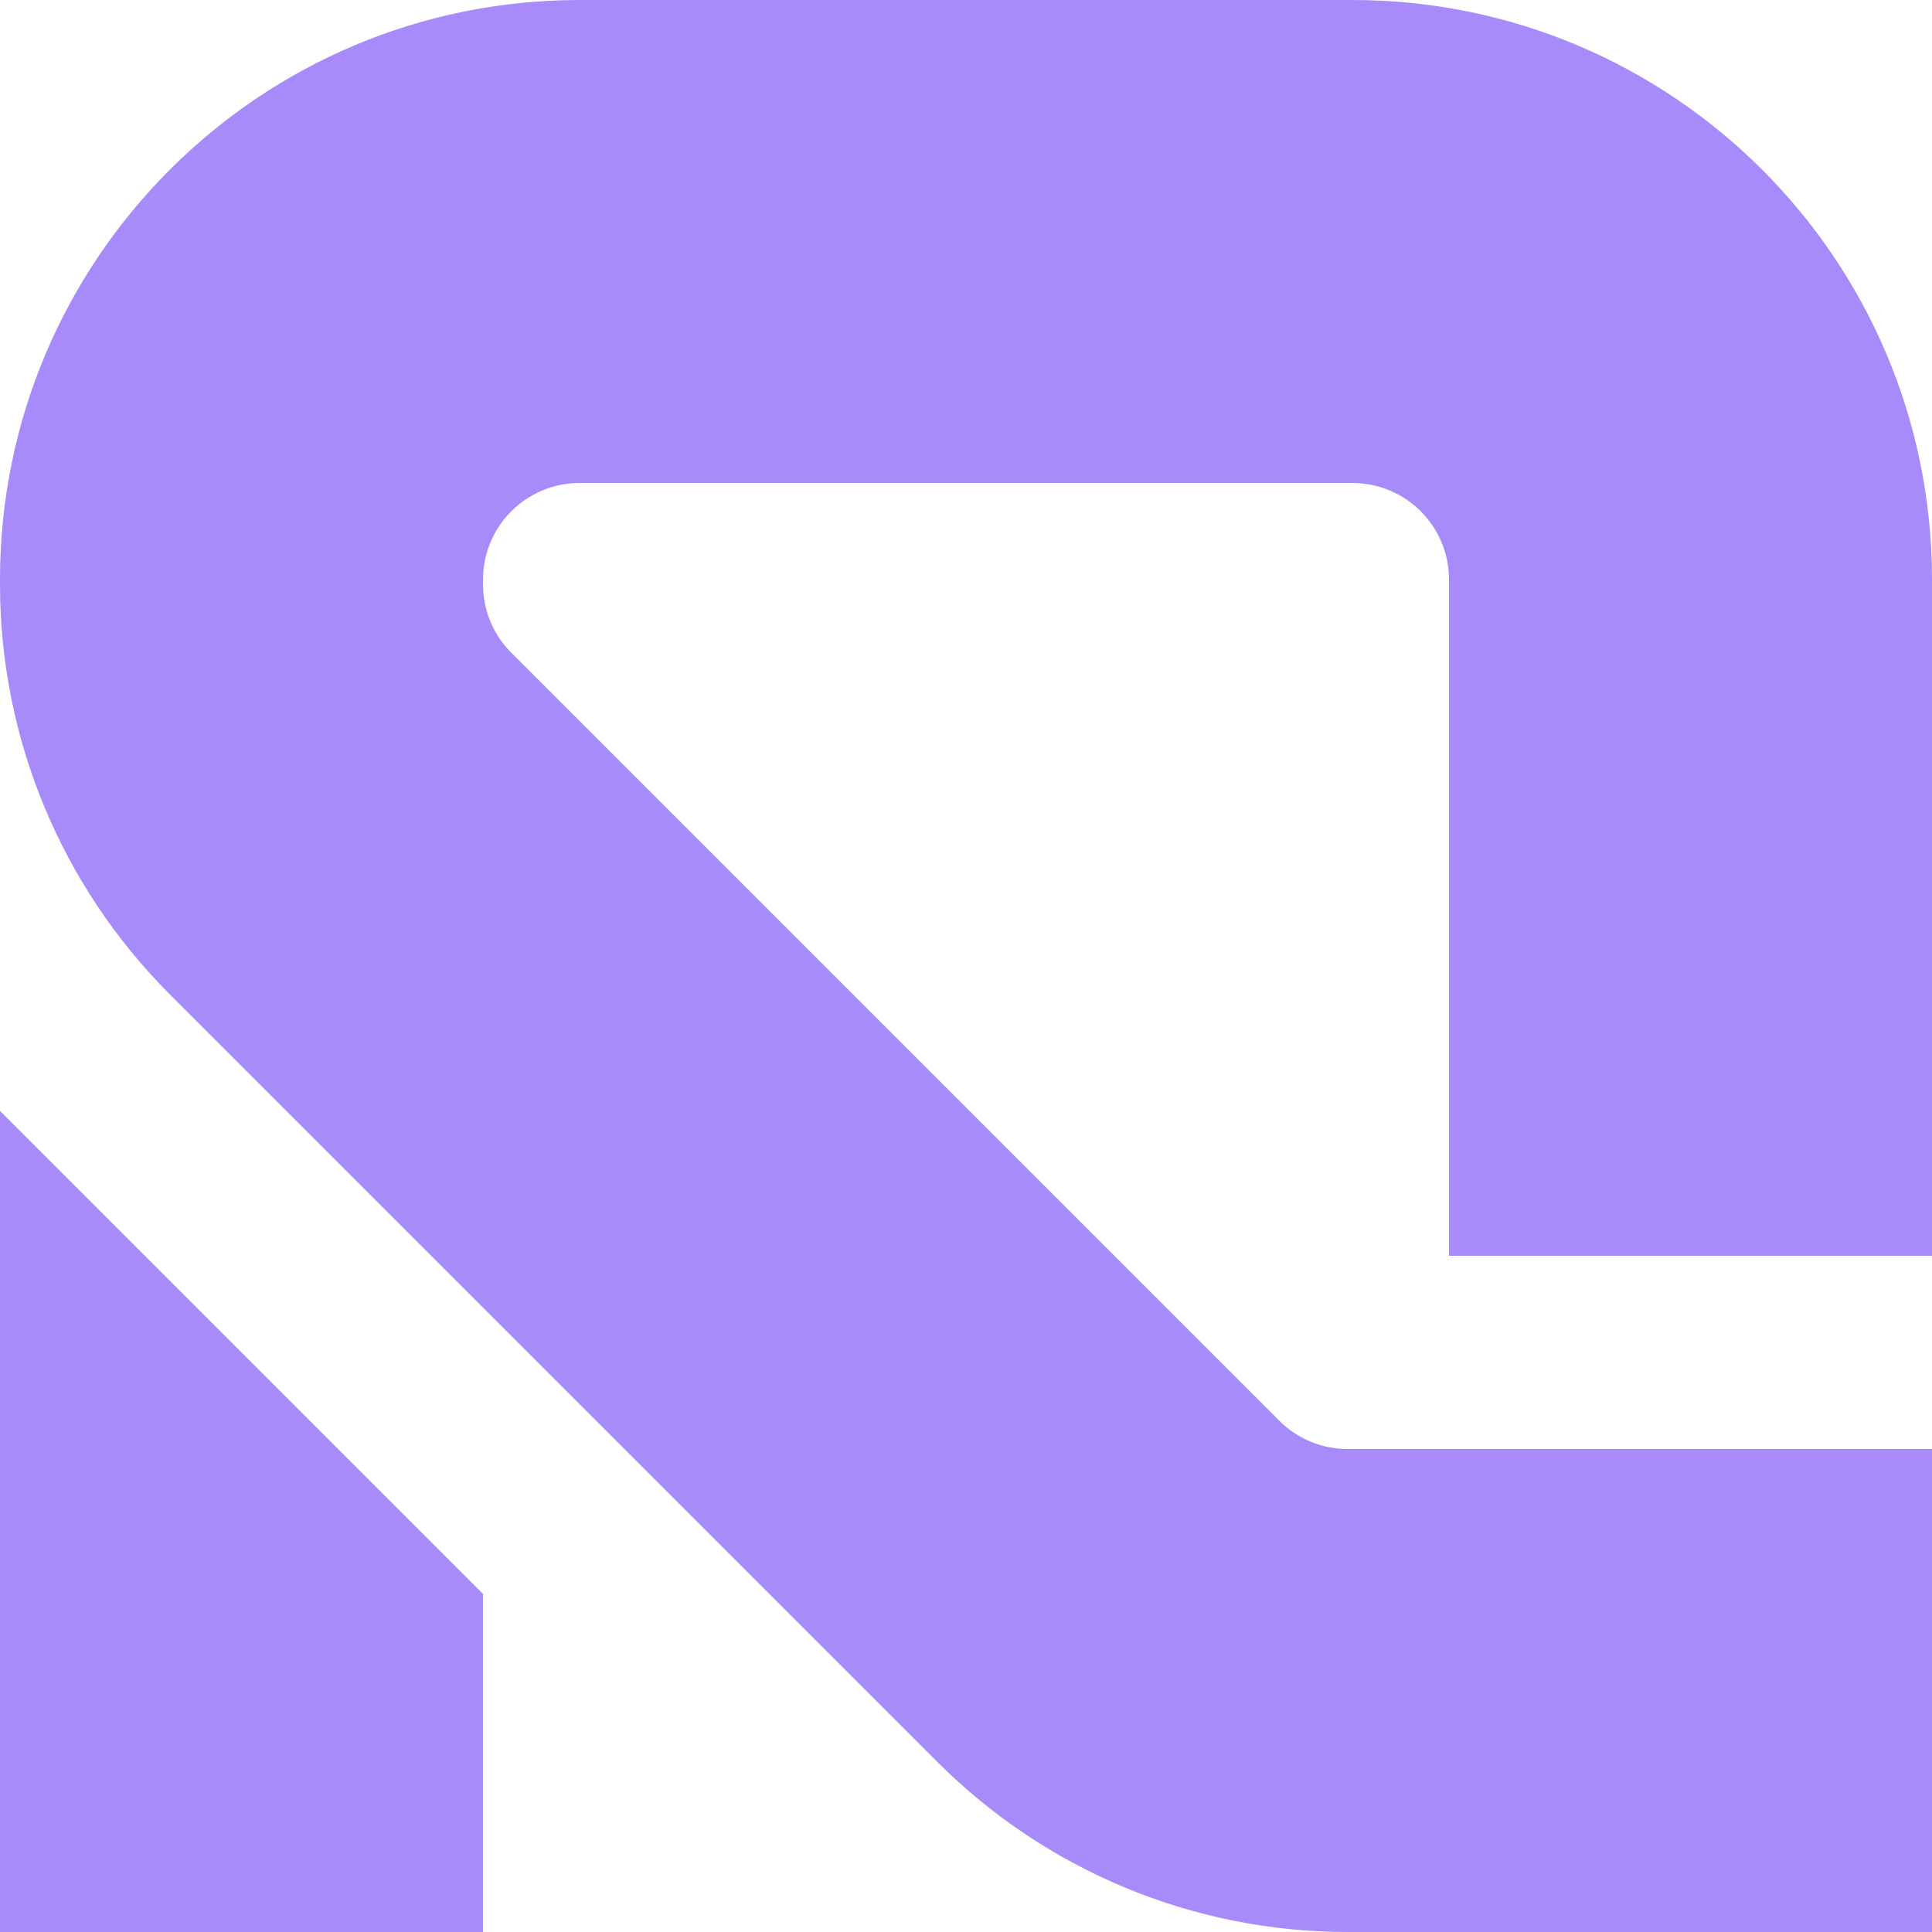 <svg data-logo="logo" xmlns="http://www.w3.org/2000/svg" viewBox="0 0 40 40">
        <g id="logogram" transform="translate(0, 40) rotate(270)" style="opacity: 1;"><path d="M30 28V12C30 10.895 29.105 10 28 10H27.899C27.369 10 26.86 10.211 26.485 10.586L10.586 26.485C10.211 26.86 10 27.369 10 27.899V40H0V27.899C2.15312e-05 24.717 1.264 21.665 3.515 19.414L19.414 3.515C21.665 1.264 24.717 2.1373e-05 27.899 0H28C34.627 0 40 5.373 40 12V28C40 34.627 34.627 40 28 40H14V30H28C29.105 30 30 29.105 30 28Z M0 0H17L7 10H0V0Z" fill="#A78BFA"></path></g>
        <g id="logotype" transform="translate(40, 20)" style="opacity: 1;"></g>
        
      </svg>